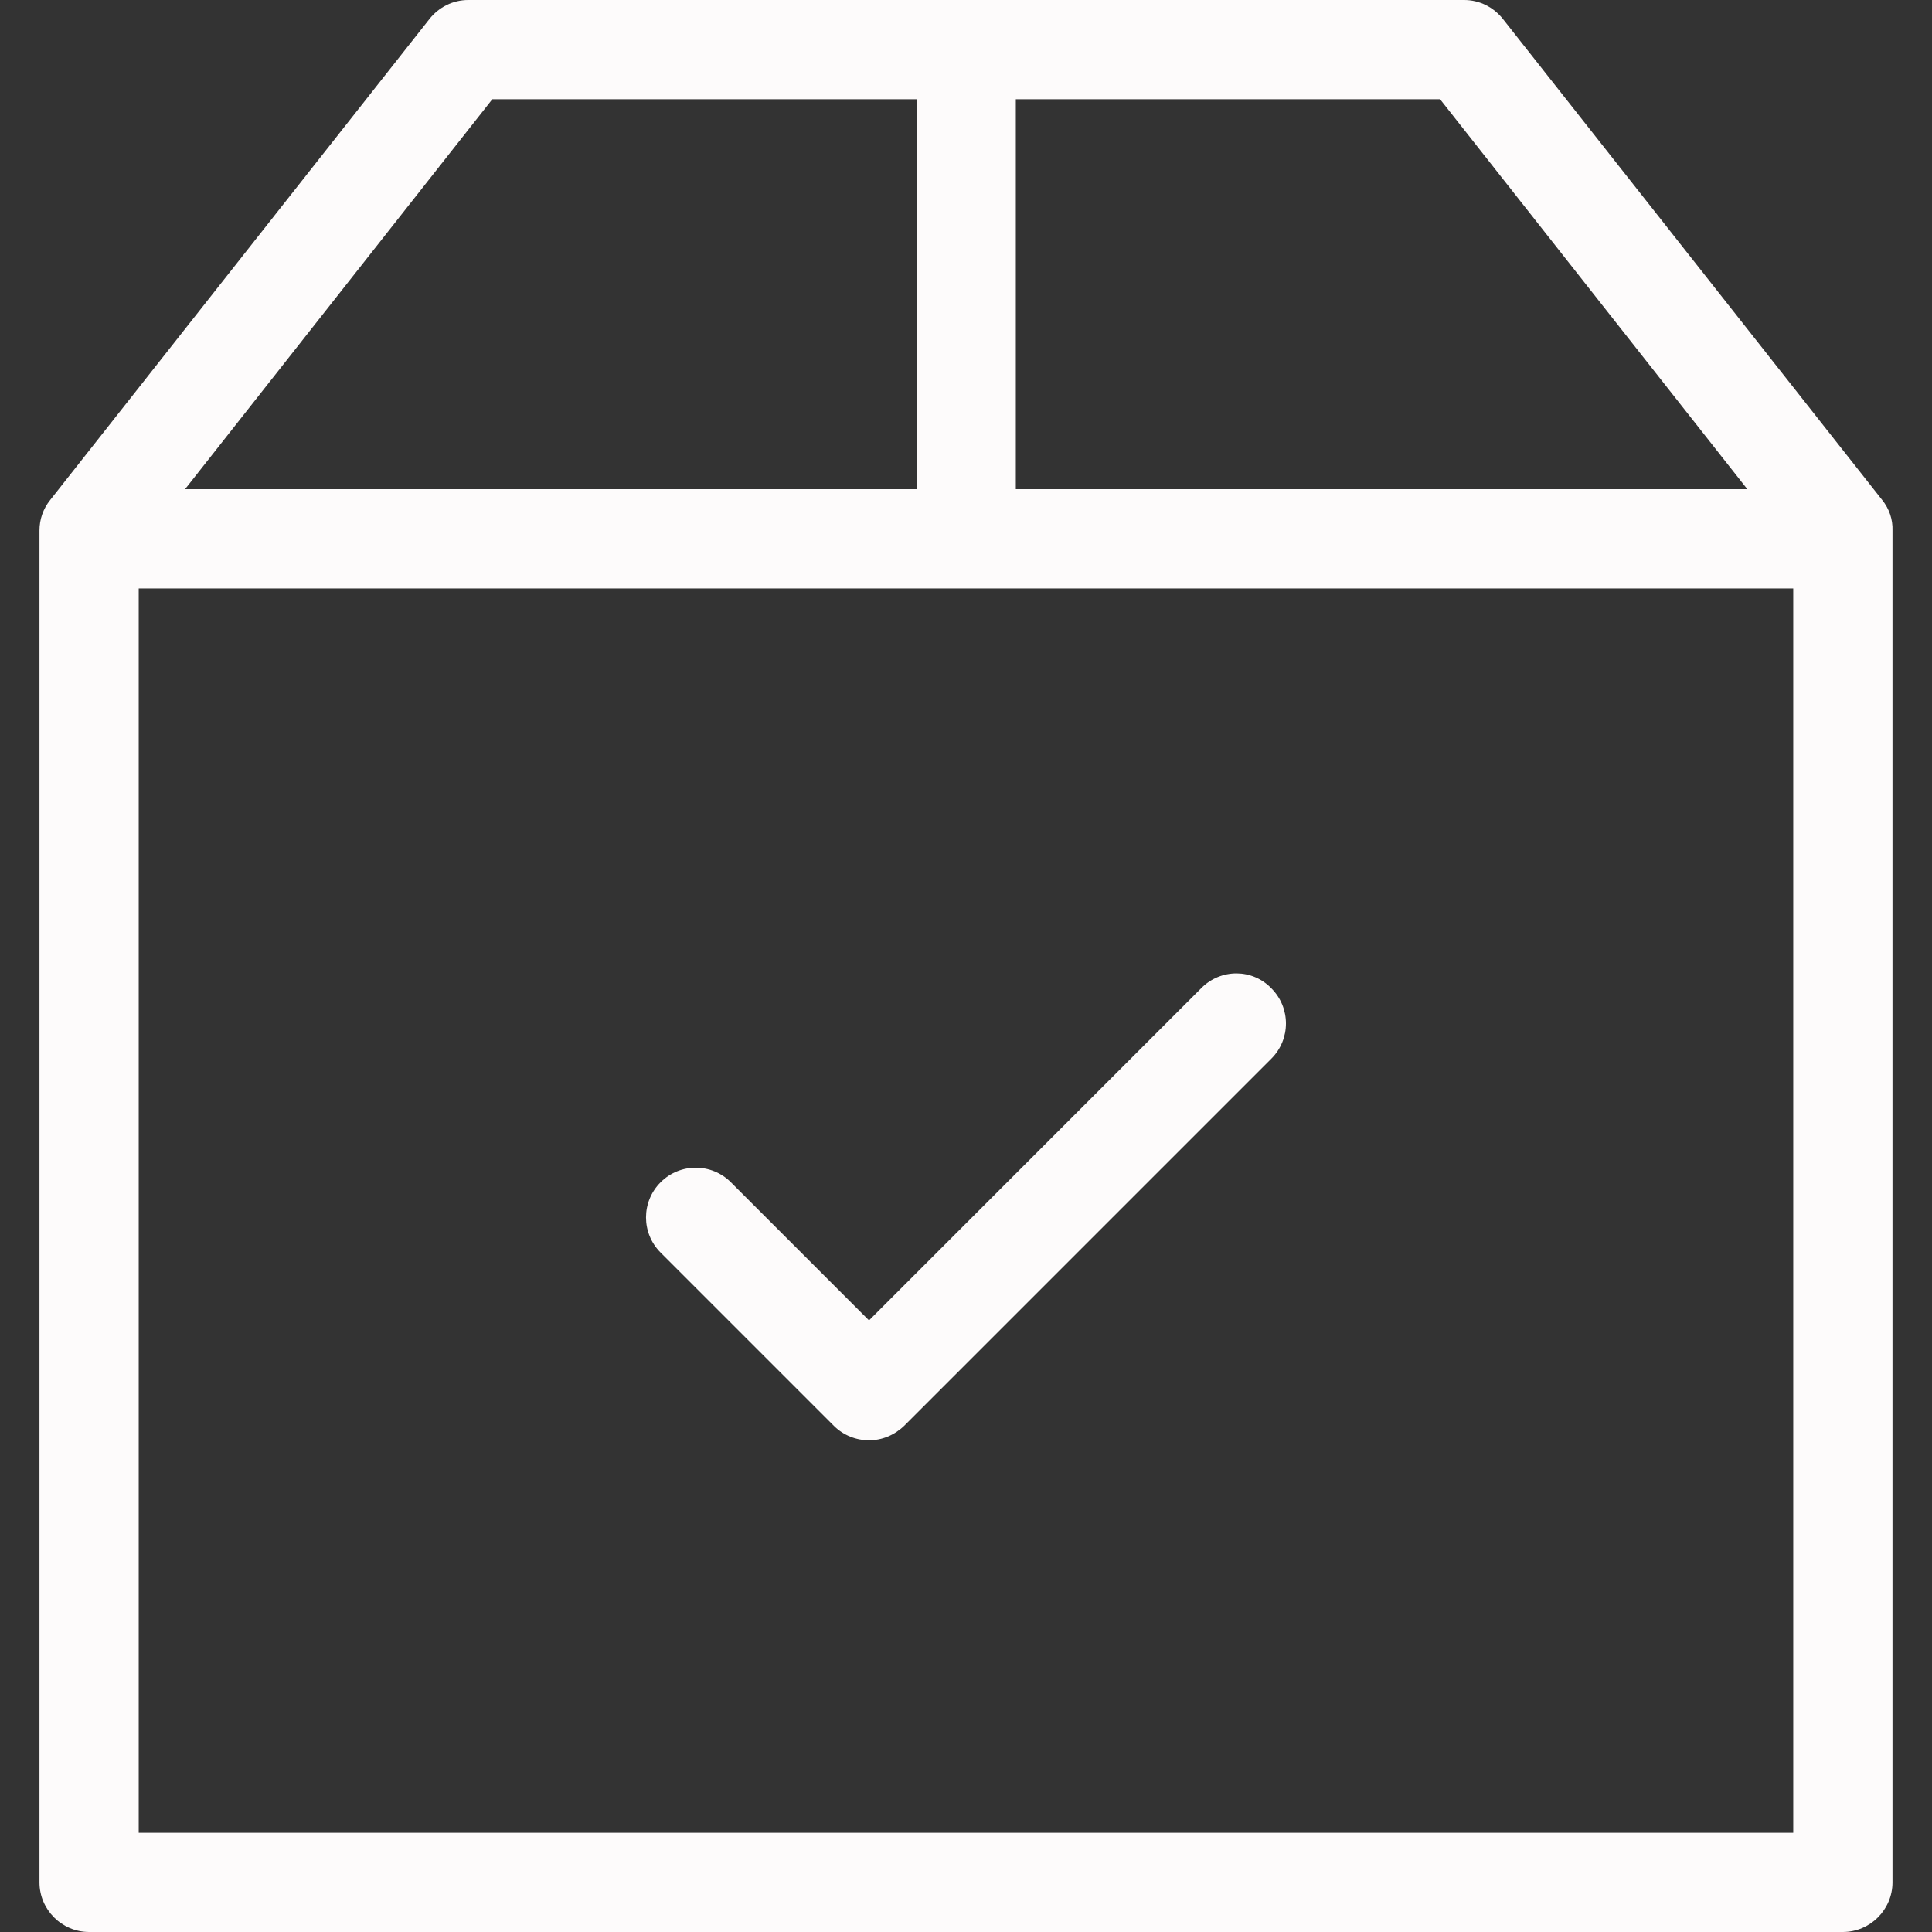 <?xml version="1.0"?>
<svg xmlns="http://www.w3.org/2000/svg" xmlns:xlink="http://www.w3.org/1999/xlink" version="1.1" id="Capa_1" x="0px" y="0px" viewBox="0 0 467.2 467.2" style="enable-background:new 0 0 467.2 467.2;" xml:space="preserve" width="512px" height="512px" class=""><rect x="0" y="0" width="467.2" height="467.2" fill="#333333" stroke="none"/><g><g>
	<g>
		<path d="M455.146,120.9l-91.7-116.3c-2.3-2.9-5.7-4.6-9.4-4.6h-240.8c-3.7,0-7.1,1.7-9.4,4.6l-91.7,116.3    c-1.7,2.1-2.6,4.7-2.6,7.4v326.9c0,6.6,5.4,12,12,12h424.1c6.6,0,12-5.4,12-12V128.3C457.746,125.6,456.846,123,455.146,120.9z     M422.546,118.3h-176.9V24h102.6L422.546,118.3z M119.046,24h102.6v94.3h-176.9L119.046,24z M33.546,443.2V142.3h400.1v300.9    L33.546,443.2L33.546,443.2z" data-original="#000000" class="active-path" data-old_color="#000000" fill="#FDFBFB"/>
		<path d="M290.546,238.9l-80.4,80.4l-33.4-33.4c-4.7-4.7-12.3-4.7-17,0s-4.7,12.3,0,17l41.9,41.9c2.3,2.3,5.4,3.5,8.5,3.5    s6.1-1.2,8.5-3.5l88.8-88.8c4.7-4.7,4.7-12.3,0-17C302.846,234.2,295.246,234.2,290.546,238.9z" data-original="#000000" class="active-path" data-old_color="#000000" fill="#FDFBFB"/>
	</g>
</g></g> </svg>
